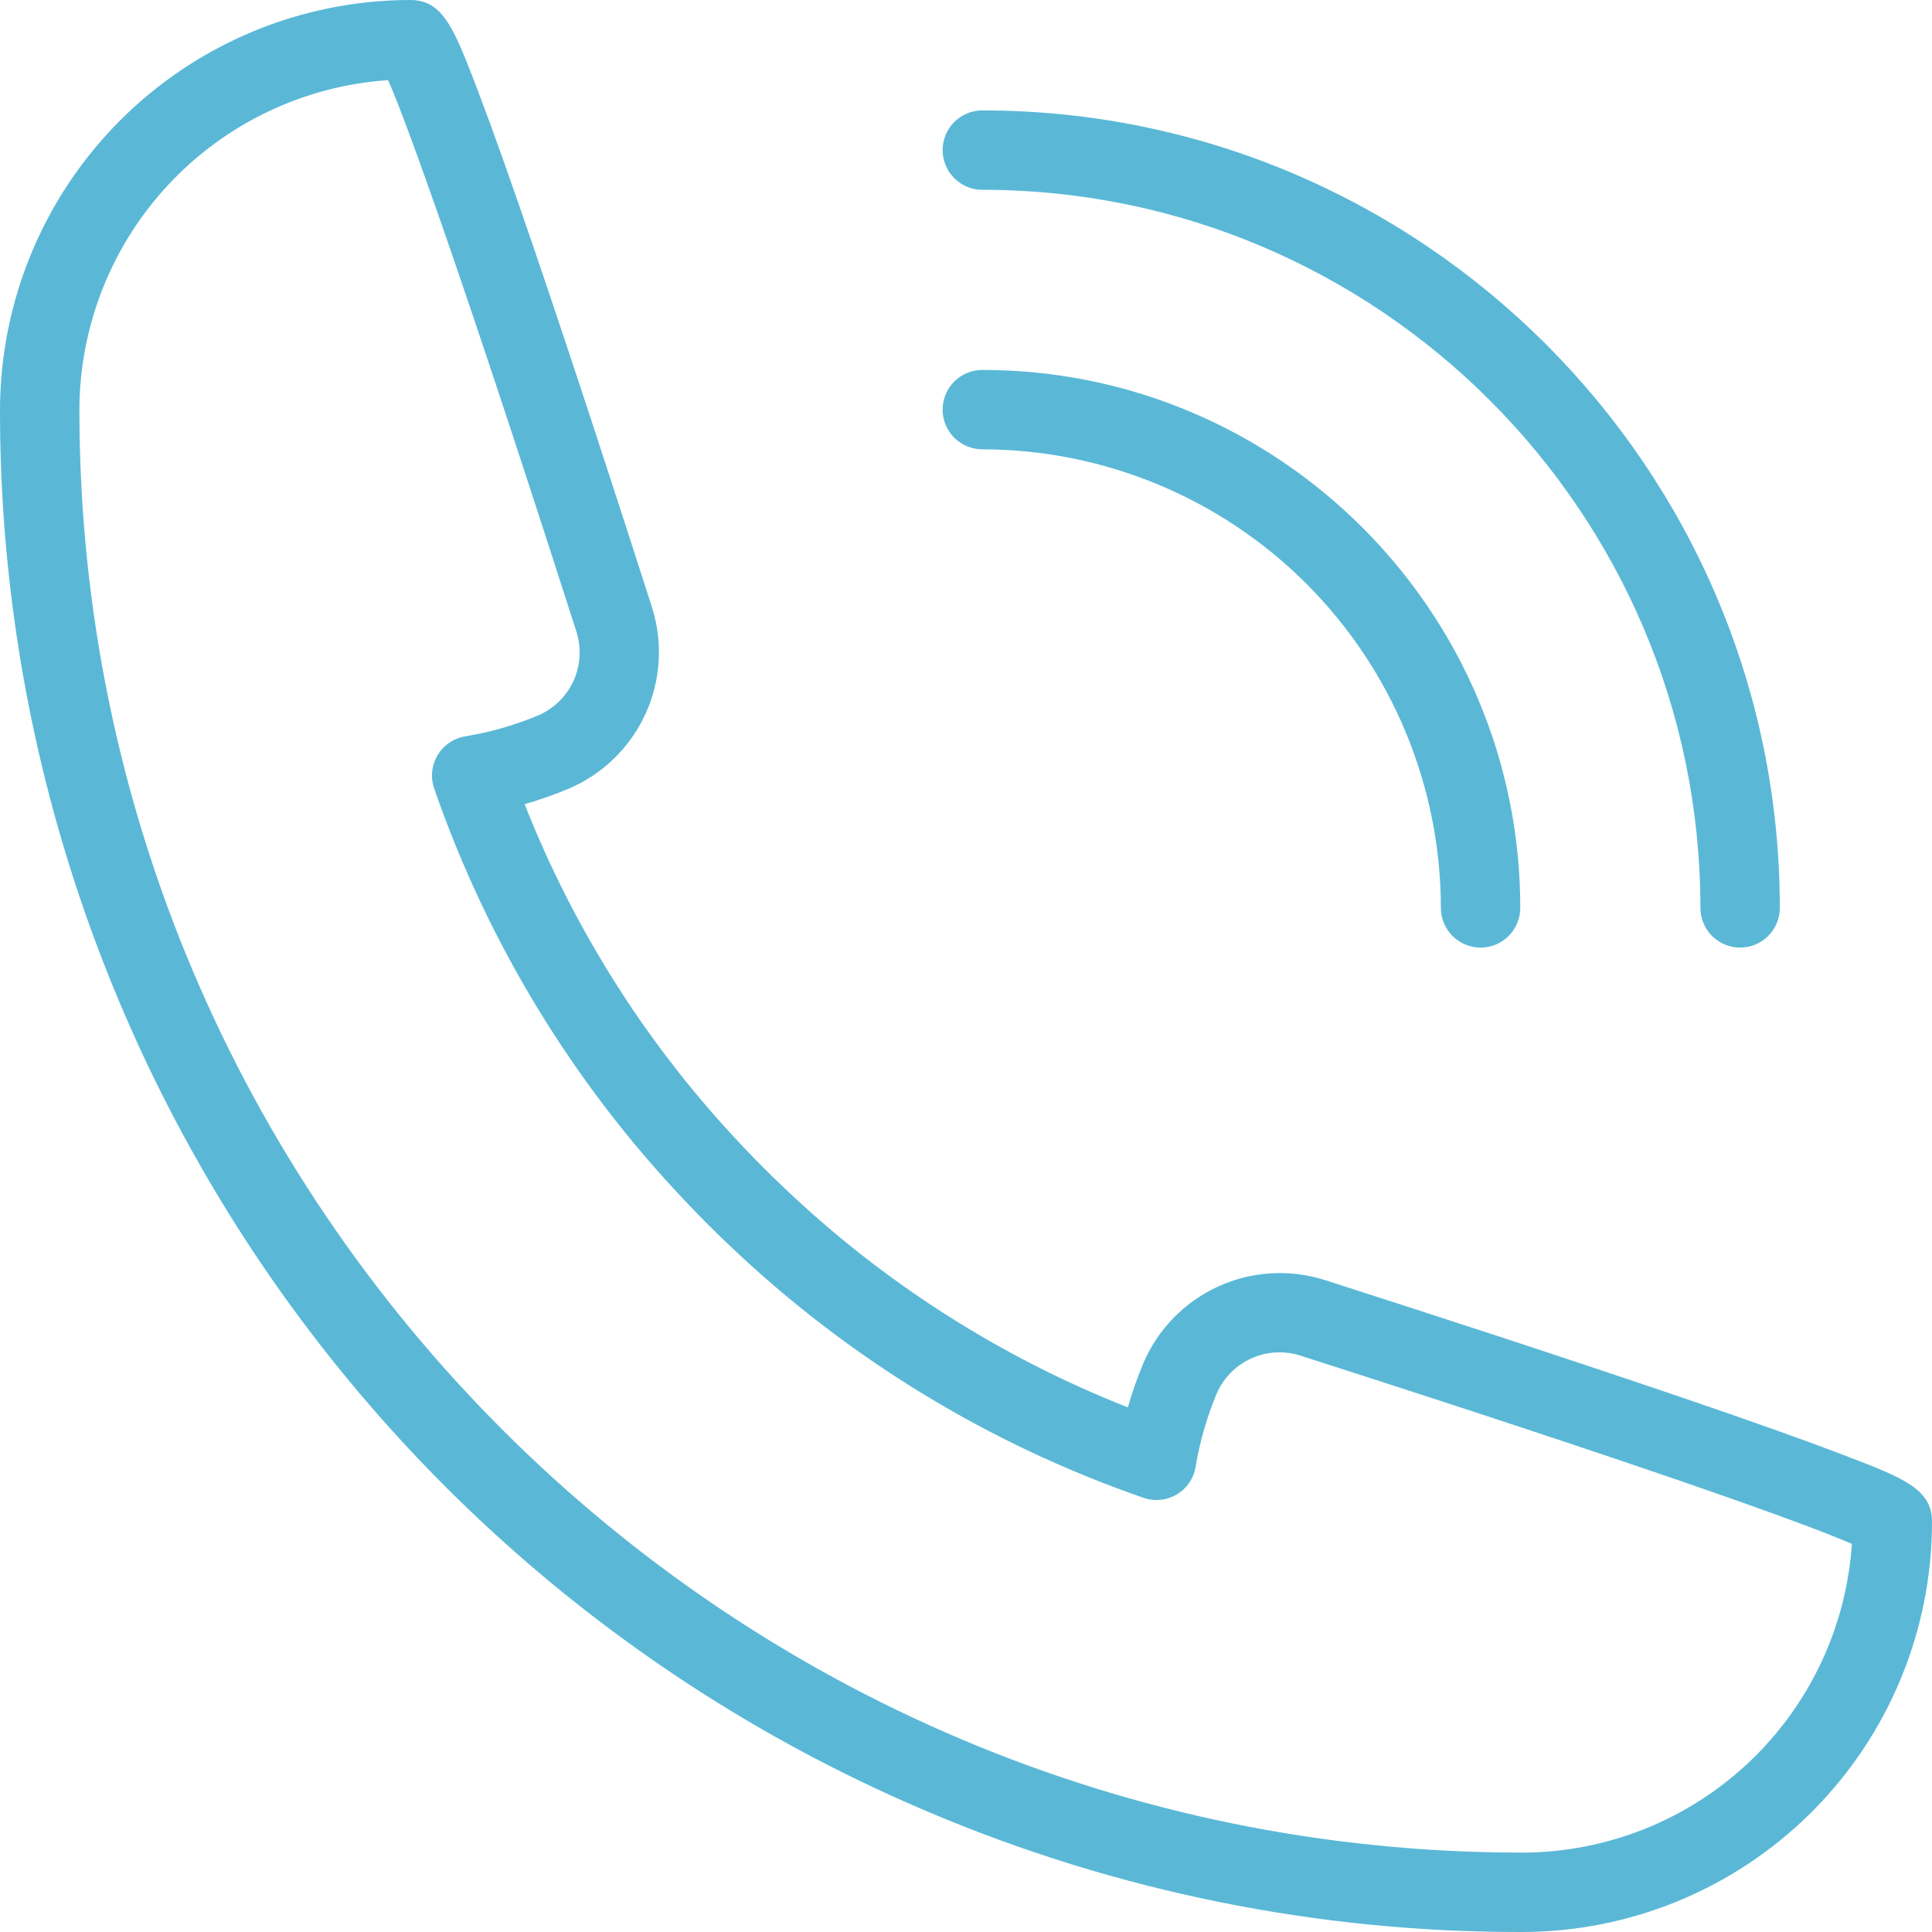 <?xml version="1.0" encoding="UTF-8"?> <svg xmlns="http://www.w3.org/2000/svg" width="116" height="116" viewBox="0 0 116 116" fill="none"> <path d="M91.372 116C79.154 116.023 67.058 113.58 55.806 108.818C39.252 101.833 25.127 90.119 15.2 75.143C5.274 60.167 -0.014 42.595 2.8074e-05 24.628C0.007 18.098 2.604 11.838 7.221 7.222C11.838 2.605 18.098 0.007 24.628 0C26.614 0 27.269 1.718 28.705 5.481C29.564 7.735 30.707 10.951 32.101 15.04C34.559 22.25 37.288 30.67 39.146 36.464C39.814 38.57 39.676 40.848 38.759 42.858C37.842 44.867 36.211 46.464 34.182 47.339C33.308 47.706 32.412 48.022 31.5 48.285C34.517 55.946 38.991 62.95 44.673 68.909L44.685 68.921C45.469 69.753 46.252 70.536 47.079 71.315C47.083 71.319 47.087 71.323 47.091 71.327C53.05 77.009 60.054 81.483 67.715 84.5C67.978 83.588 68.294 82.692 68.661 81.818C69.536 79.789 71.133 78.158 73.143 77.241C75.152 76.324 77.431 76.186 79.536 76.854C85.329 78.711 93.748 81.44 100.96 83.899C105.049 85.293 108.265 86.435 110.519 87.295C114.282 88.731 116 89.386 116 91.372C115.999 97.904 113.405 104.168 108.786 108.786C104.168 113.404 97.904 115.999 91.372 116ZM23.305 4.811C18.279 5.152 13.571 7.388 10.131 11.066C6.69 14.744 4.773 19.591 4.767 24.628C4.767 72.382 43.618 111.233 91.372 111.233C96.41 111.232 101.26 109.317 104.939 105.875C108.619 102.434 110.853 97.722 111.19 92.696C108.183 91.387 98.277 87.868 78.081 81.394C77.111 81.082 76.059 81.141 75.131 81.561C74.202 81.981 73.463 82.73 73.056 83.664C72.463 85.077 72.037 86.554 71.788 88.066C71.732 88.409 71.601 88.735 71.406 89.022C71.21 89.309 70.954 89.549 70.655 89.727C70.357 89.904 70.023 90.015 69.677 90.05C69.332 90.085 68.983 90.044 68.655 89.93C59.385 86.721 50.913 81.557 43.813 74.788C42.914 73.942 42.064 73.091 41.213 72.188C34.443 65.088 29.279 56.616 26.07 47.345C25.956 47.017 25.915 46.668 25.95 46.323C25.985 45.977 26.095 45.643 26.273 45.345C26.45 45.046 26.691 44.79 26.978 44.594C27.265 44.399 27.591 44.268 27.934 44.212C29.446 43.963 30.923 43.537 32.336 42.944C33.27 42.537 34.019 41.798 34.439 40.869C34.858 39.941 34.918 38.889 34.606 37.919C28.132 17.724 24.613 7.818 23.305 4.811Z" fill="#5AB8D6"></path> <path d="M104.479 56.895C103.847 56.895 103.24 56.644 102.793 56.197C102.346 55.75 102.095 55.144 102.095 54.511C102.095 30.738 82.754 11.396 58.98 11.396C58.348 11.396 57.741 11.145 57.294 10.698C56.847 10.251 56.596 9.645 56.596 9.012C56.596 8.38 56.847 7.774 57.294 7.327C57.741 6.88 58.348 6.629 58.98 6.629C85.382 6.629 106.862 28.109 106.862 54.511C106.862 55.144 106.611 55.75 106.164 56.197C105.717 56.644 105.111 56.895 104.479 56.895Z" fill="#5AB8D6"></path> <path d="M88.897 56.895C88.265 56.895 87.659 56.644 87.212 56.197C86.764 55.75 86.513 55.144 86.513 54.512C86.505 47.212 83.602 40.213 78.44 35.051C73.278 29.89 66.28 26.986 58.98 26.978C58.348 26.978 57.741 26.727 57.294 26.28C56.847 25.833 56.596 25.227 56.596 24.595C56.596 23.962 56.847 23.356 57.294 22.909C57.741 22.462 58.348 22.211 58.98 22.211C76.79 22.211 91.28 36.701 91.28 54.512C91.28 55.144 91.029 55.75 90.582 56.197C90.135 56.644 89.529 56.895 88.897 56.895Z" fill="#5AB8D6"></path> </svg> 